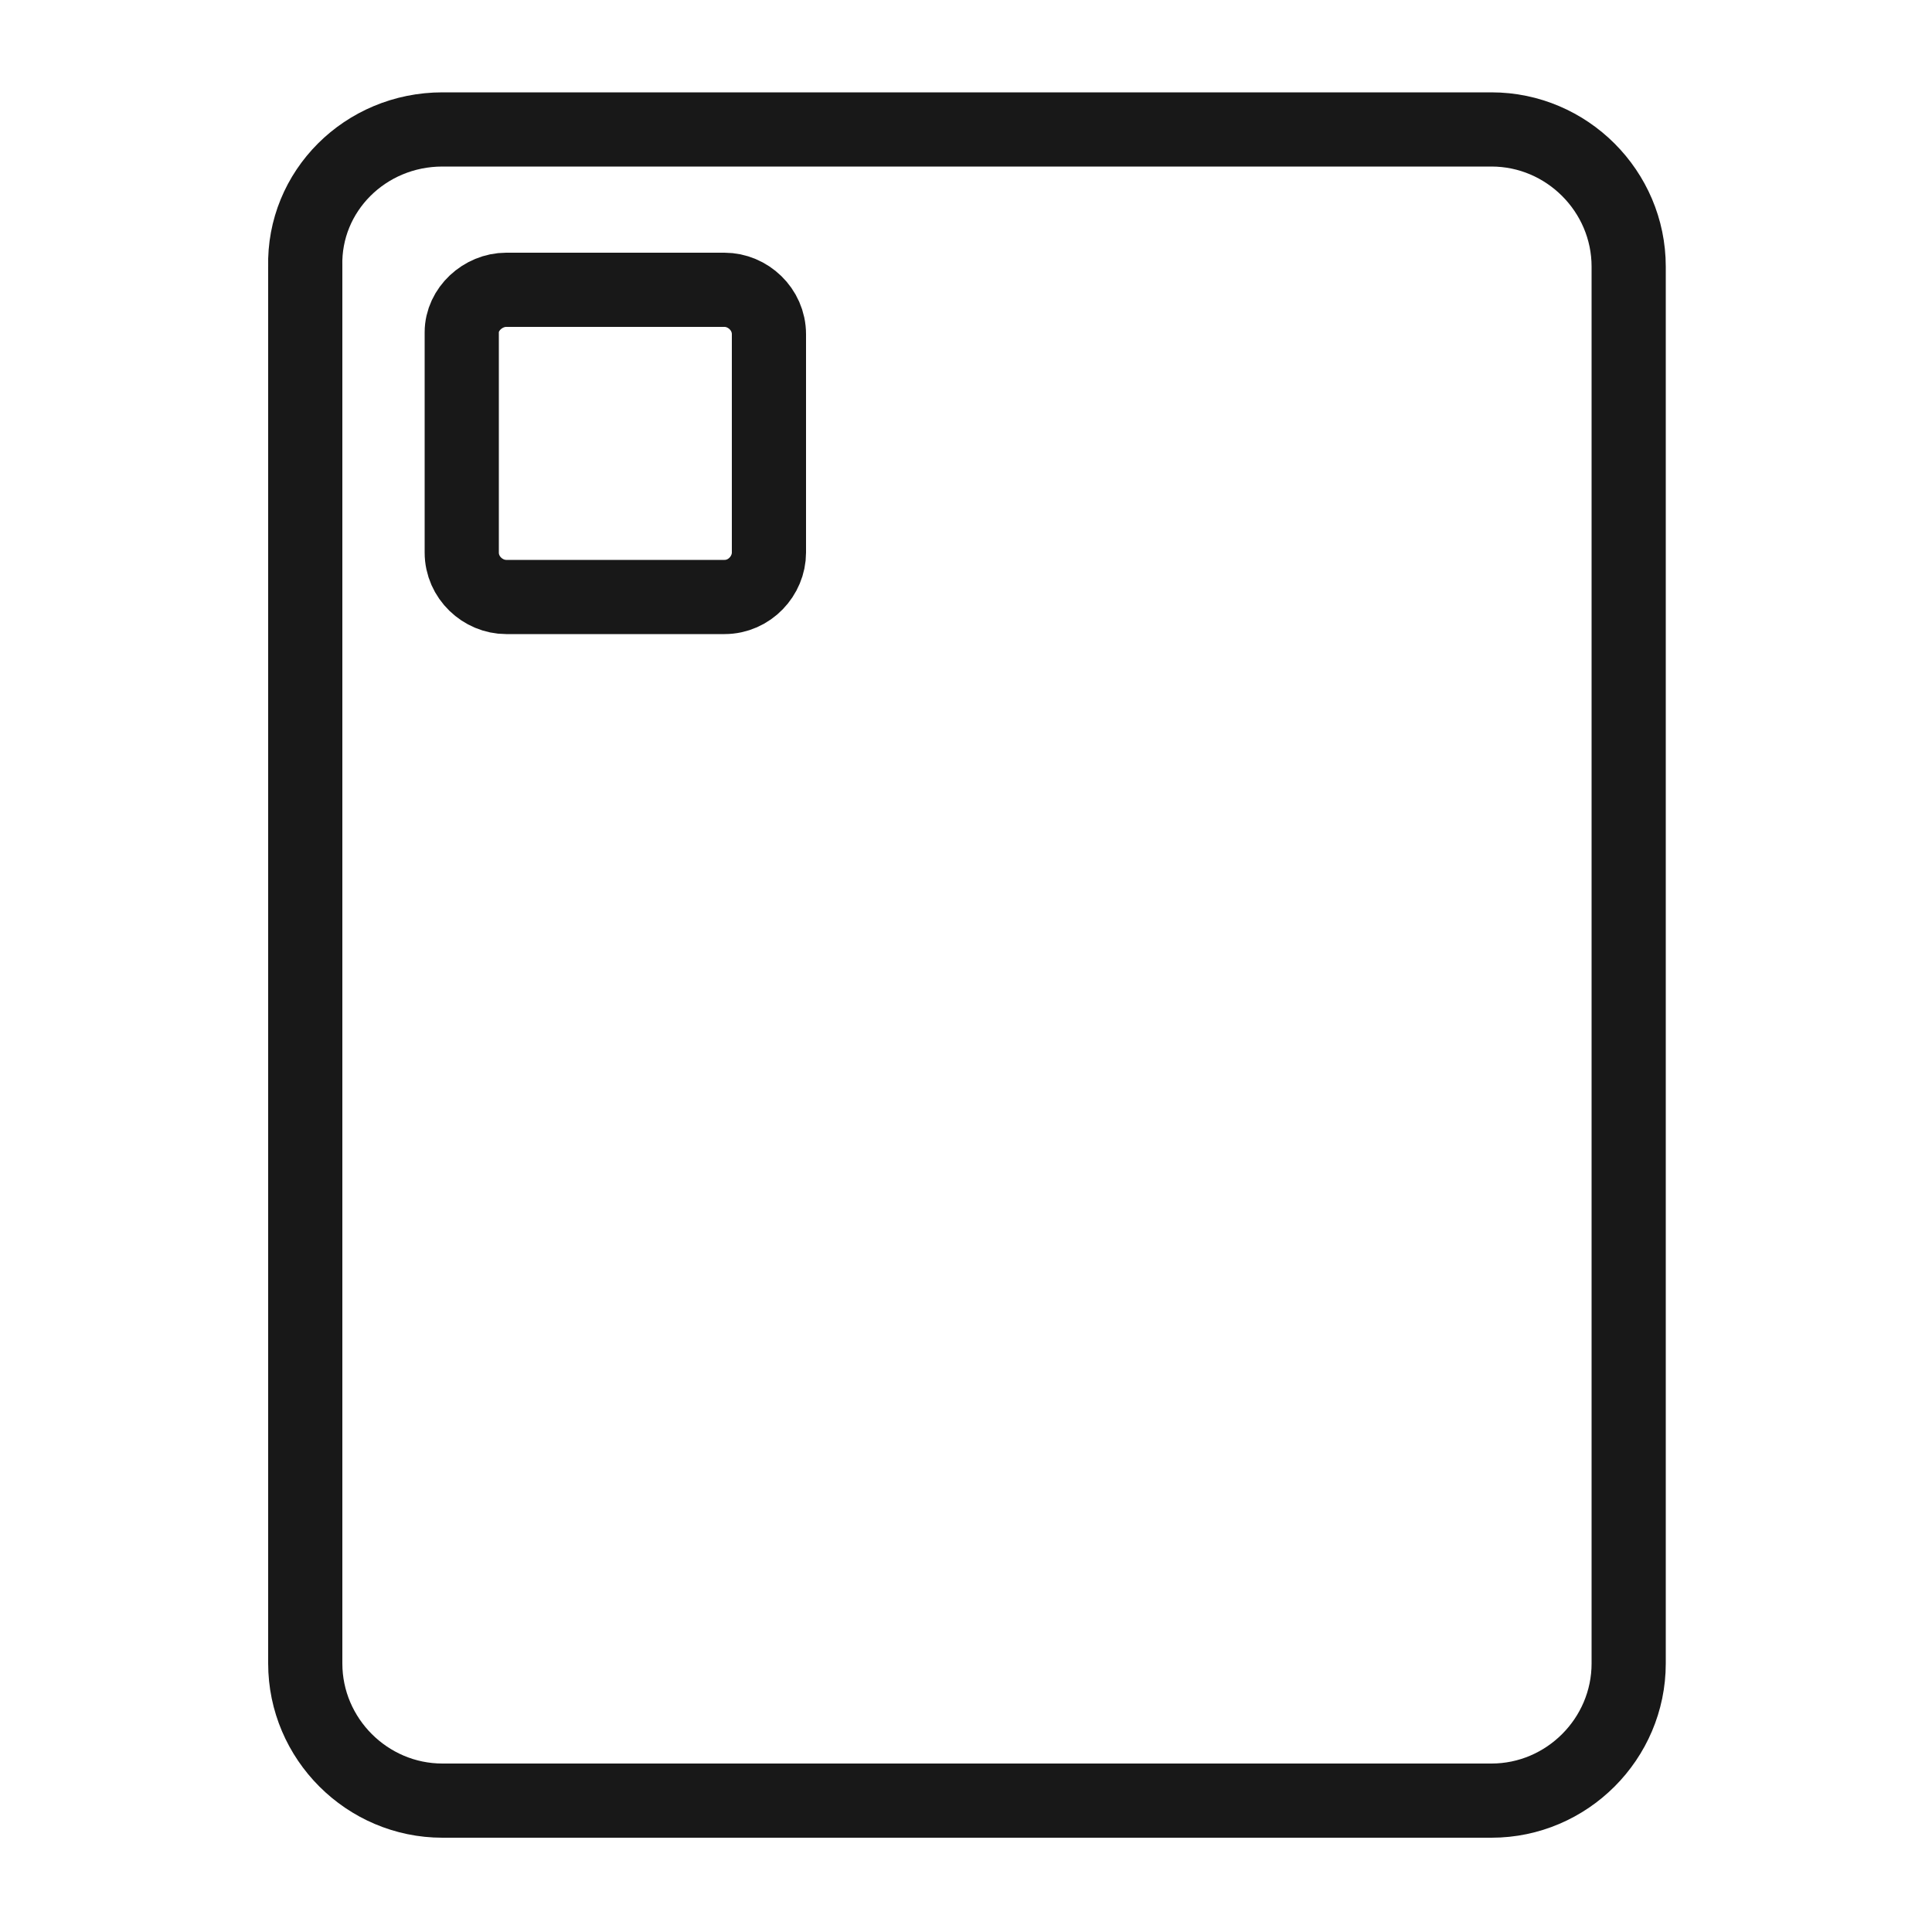 <?xml version="1.0" encoding="utf-8"?>
<!-- Generator: Adobe Illustrator 28.1.0, SVG Export Plug-In . SVG Version: 6.00 Build 0)  -->
<svg version="1.1" id="_图层_2" xmlns="http://www.w3.org/2000/svg" xmlns:xlink="http://www.w3.org/1999/xlink" x="0px" y="0px"
	 viewBox="0 0 100 100" style="enable-background:new 0 0 100 100;" xml:space="preserve">
<style type="text/css">
	.st0{fill:none;stroke:#181818;stroke-width:3.84;}
</style>
<g id="design">
	<g>
		<path class="st0" d="M22.9,6.7h54.3c3.9,0,7.1,3.2,7.1,7.1v72.3c0,3.9-3.2,7.1-7.1,7.1H22.9c-3.9,0-7.1-3.2-7.1-7.1V13.8
			C15.7,9.9,18.9,6.7,22.9,6.7z"/>
		<g>
			<path class="st0" d="M26.2,15h11.3c1.2,0,2.3,1,2.3,2.3v11.3c0,1.2-1,2.3-2.3,2.3H26.2c-1.2,0-2.3-1-2.3-2.3V17.2
				C23.9,16,25,15,26.2,15z"/>
		</g>
	</g>
</g>
</svg>
